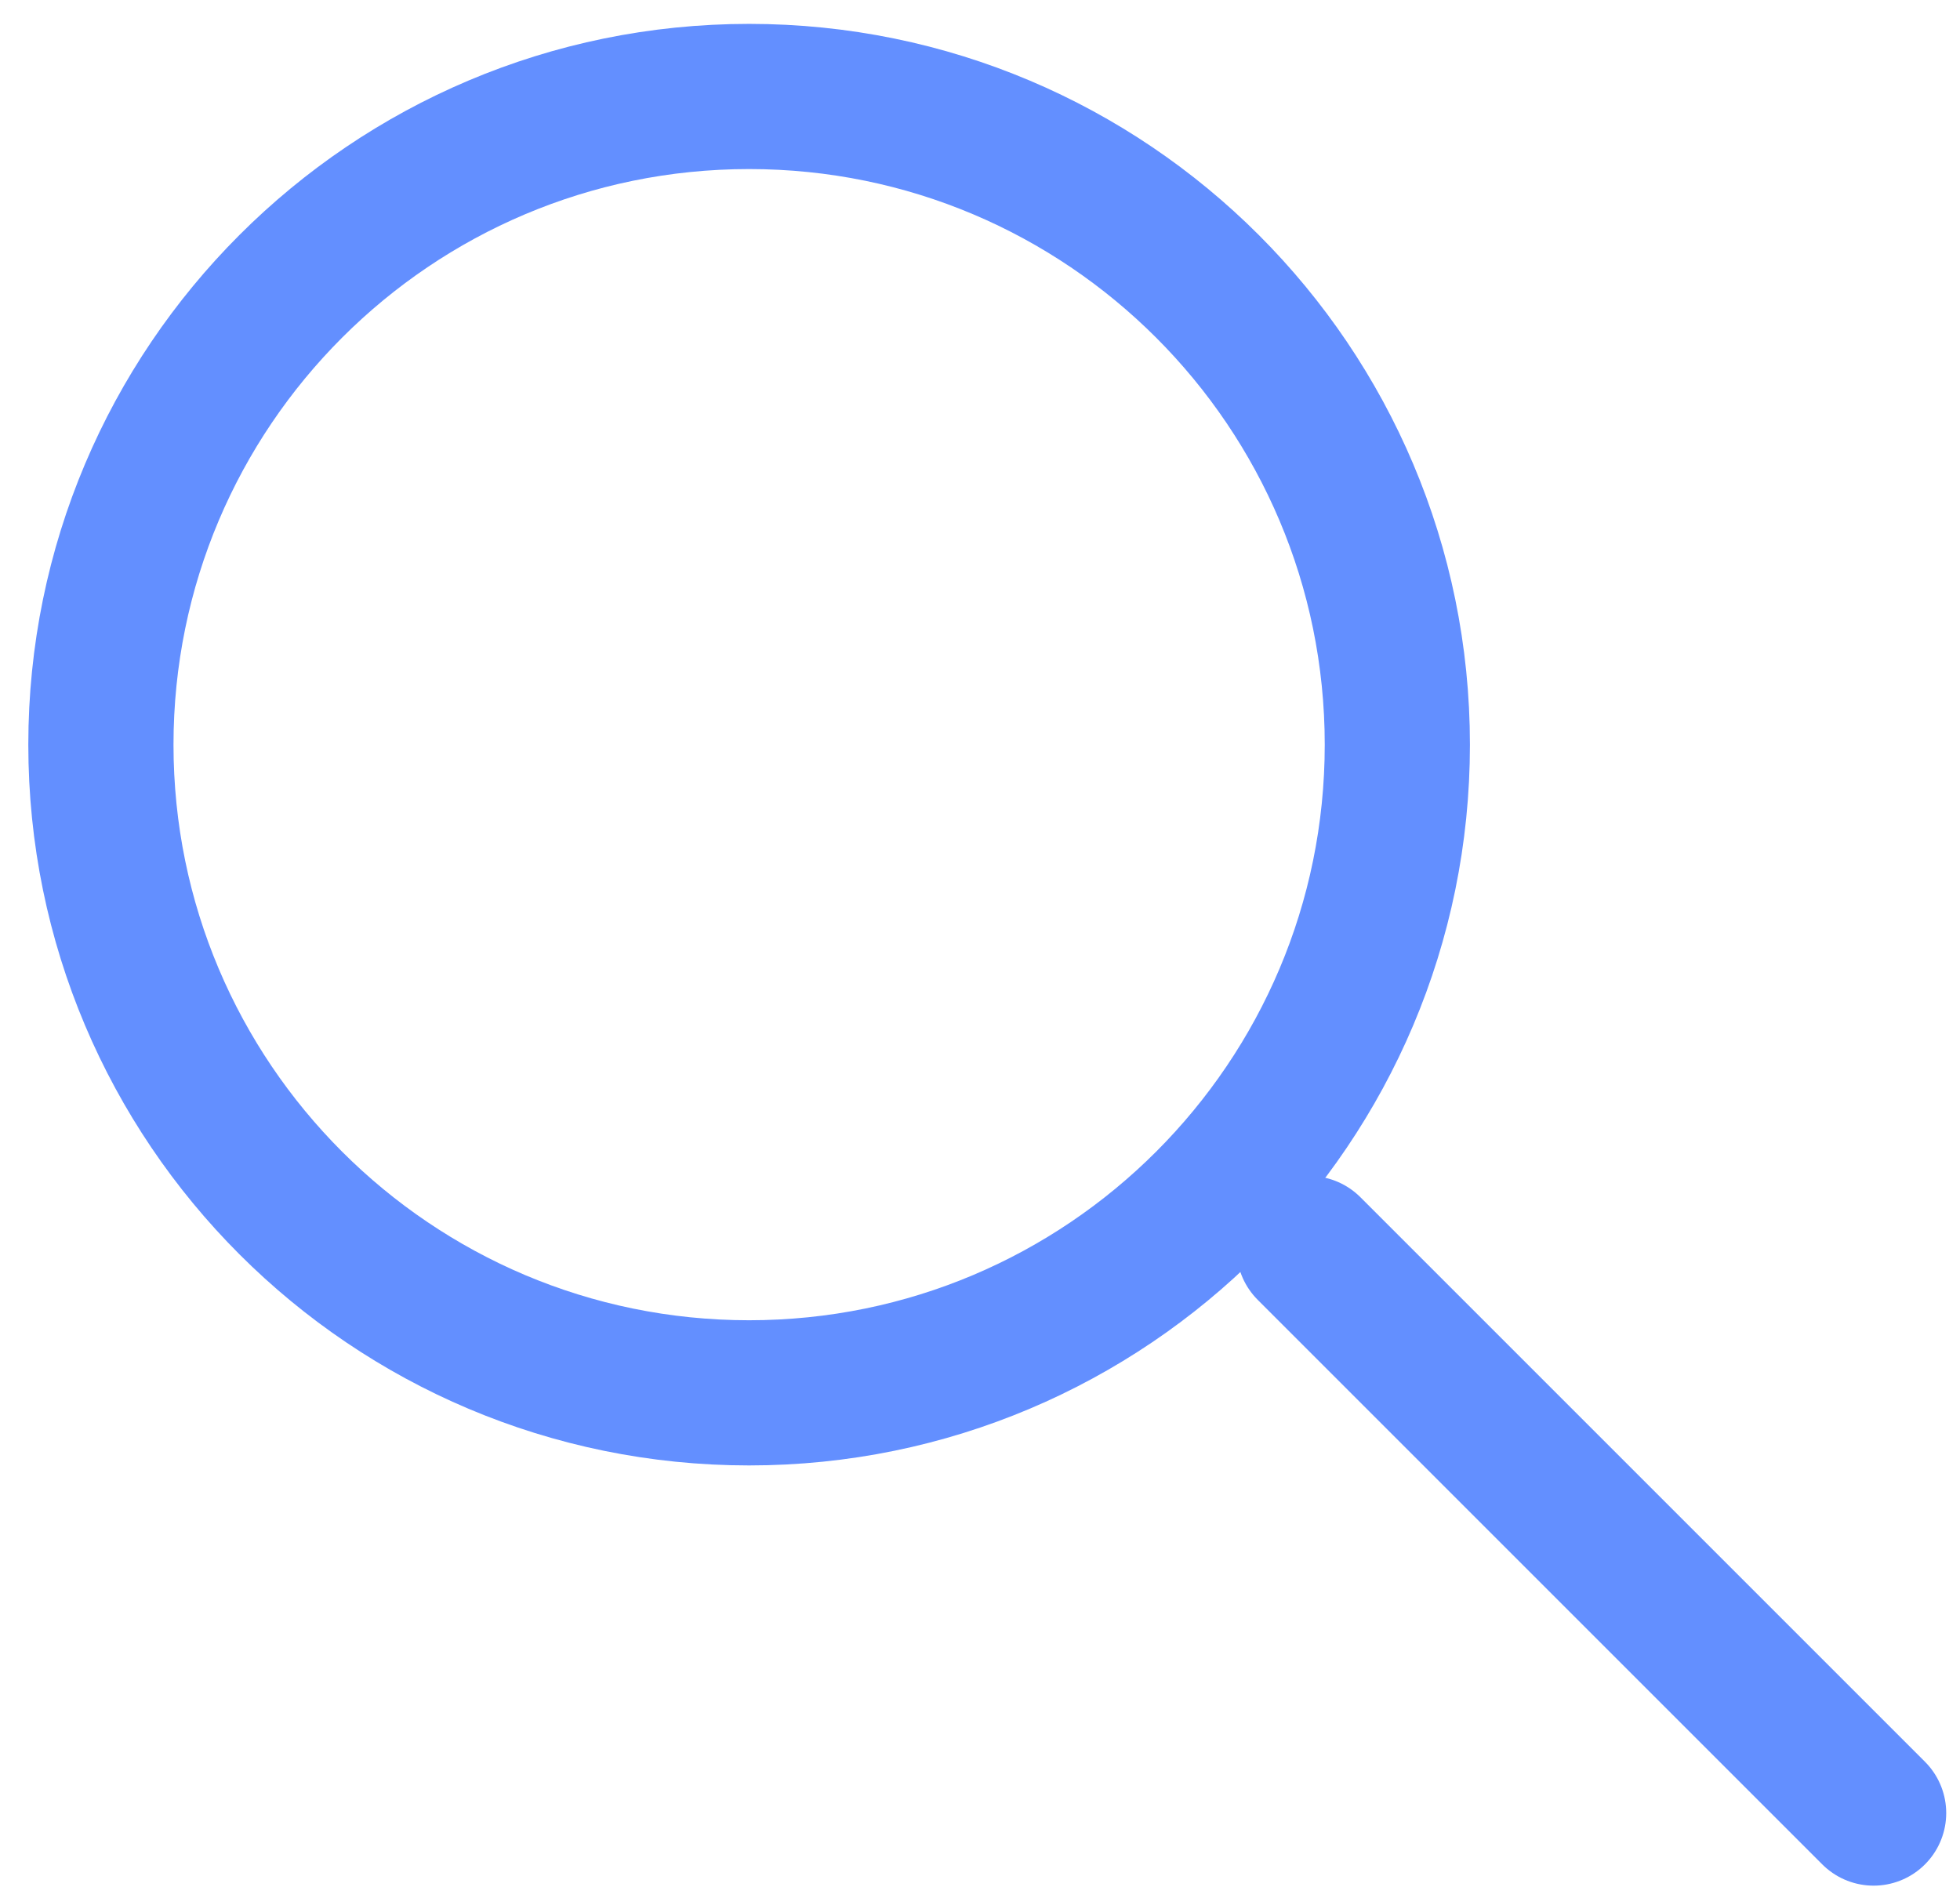 <?xml version="1.0" encoding="UTF-8"?>
<svg width="27px" height="26px" viewBox="0 0 27 26" version="1.1" xmlns="http://www.w3.org/2000/svg" xmlns:xlink="http://www.w3.org/1999/xlink">
    <!-- Generator: Sketch 53.2 (72643) - https://sketchapp.com -->
    <title>Artboard</title>
    <desc>Created with Sketch.</desc>
    <g id="Artboard" stroke="none" stroke-width="1" fill="none" fill-rule="evenodd">
        <g id="picto-loupe" transform="translate(1, 1)" stroke="#638FFF" stroke-width="2">
            <path d="M18.249,9.259 C18.249,14.19 14.251,18.188 9.319,18.188 C4.388,18.188 0.39,14.19 0.39,9.259 C0.39,4.327 4.388,0.329 9.319,0.329 C14.251,0.329 18.249,4.327 18.249,9.259 Z" id="Path"></path>
            <path d="M17.033,16.2 L24.81,23.977" id="Path" stroke-linecap="round"></path>
        </g>
    </g>
</svg>